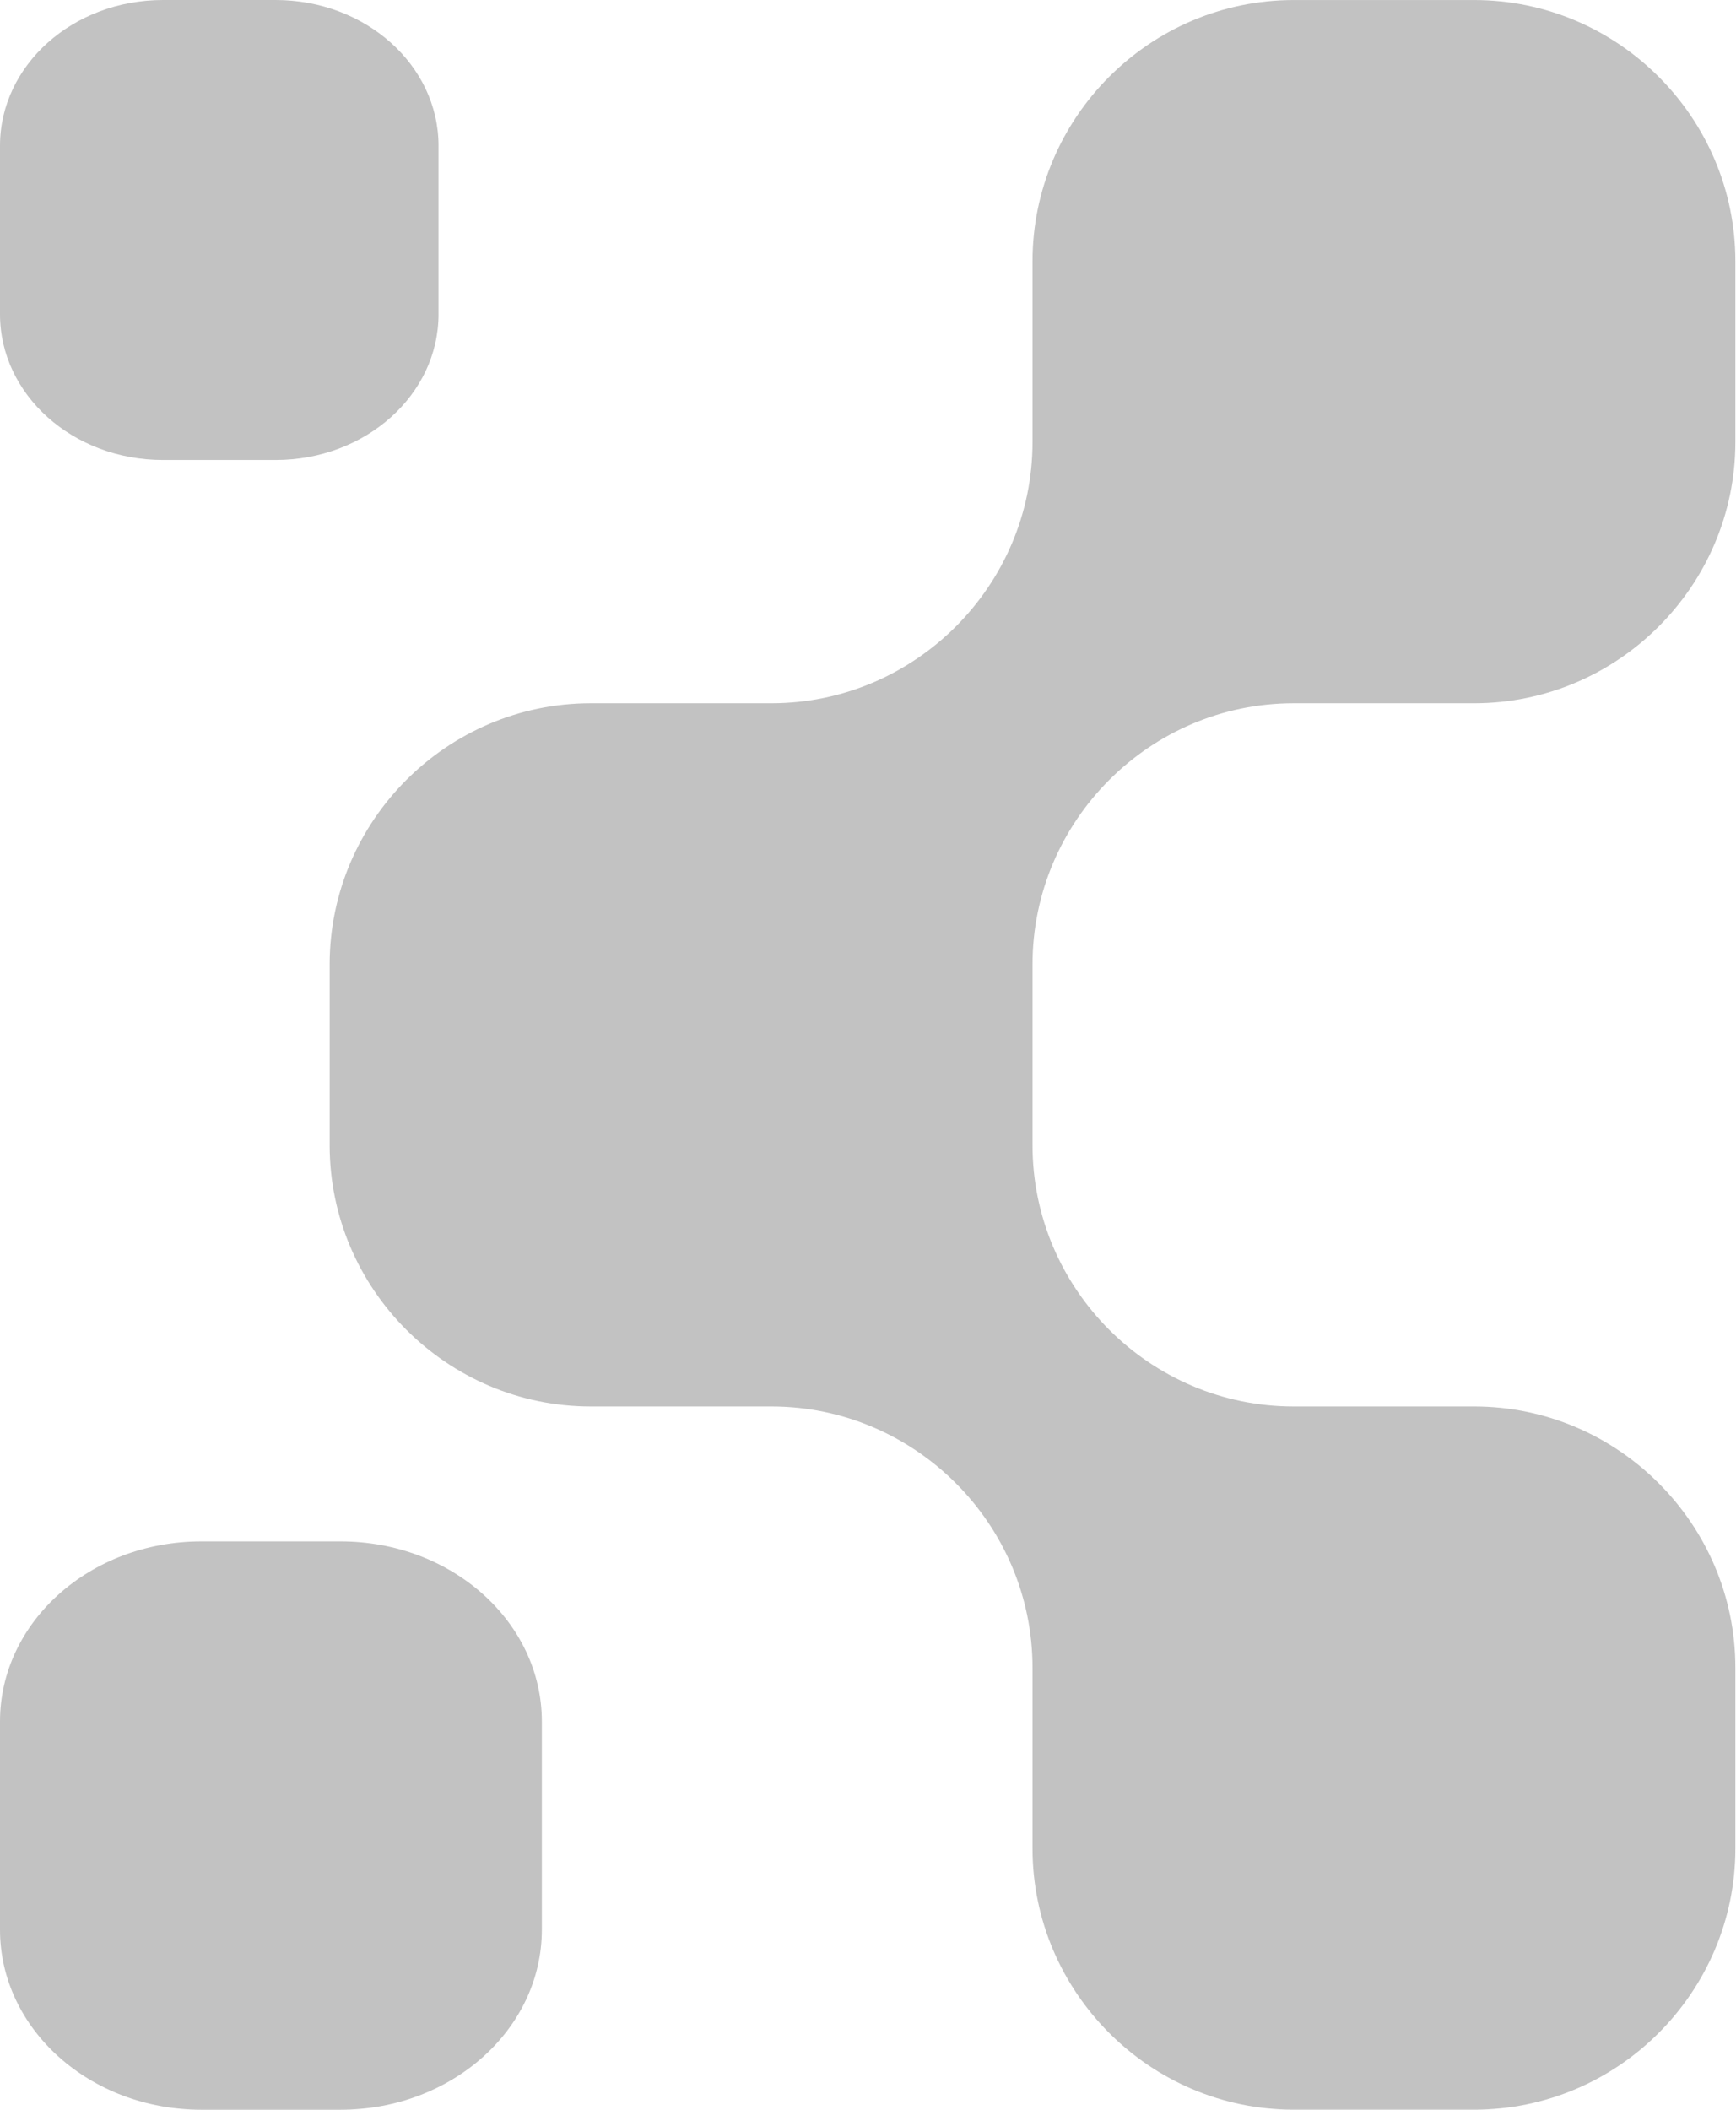 <?xml version="1.0" encoding="UTF-8"?> <svg xmlns="http://www.w3.org/2000/svg" width="1351" height="1641" viewBox="0 0 1351 1641" fill="none"><path fill-rule="evenodd" clip-rule="evenodd" d="M1006.7 1093.98H1147.34C1259.08 1093.98 1350.51 1185.41 1350.51 1297.15V1437.8C1350.51 1549.55 1259.08 1640.96 1147.34 1640.96H1006.7C894.947 1640.96 803.53 1549.55 803.53 1437.8V1297.15C803.53 1185.41 712.101 1093.98 600.362 1093.98H459.715C347.964 1093.98 256.547 1002.56 256.547 890.813V750.166C256.547 638.427 347.964 546.998 459.715 546.998H600.362C712.101 546.998 803.53 455.581 803.53 343.842V203.183C803.53 91.444 894.947 0.027 1006.7 0.027H1147.34C1259.08 0.027 1350.51 91.444 1350.51 203.183V343.842C1350.51 455.581 1259.08 546.998 1147.34 546.998H1006.7C894.947 546.998 803.53 638.427 803.53 750.166V890.813C803.53 1002.56 894.947 1093.98 1006.7 1093.98Z" fill="black" fill-opacity="0.24"></path><path d="M214.517 0H126.754C56.75 0 0 50.751 0 113.355V244.438C0 307.042 56.75 357.793 126.754 357.793H214.517C284.521 357.793 341.27 307.042 341.27 244.438V113.355C341.27 50.751 284.521 0 214.517 0Z" fill="black" fill-opacity="0.24"></path><path d="M265.049 1198.93H156.627C70.124 1198.93 0 1261.63 0 1338.97V1500.96C0 1578.3 70.124 1641 156.627 1641H265.049C351.552 1641 421.676 1578.3 421.676 1500.96V1338.97C421.676 1261.63 351.552 1198.93 265.049 1198.93Z" fill="black" fill-opacity="0.24"></path></svg> 